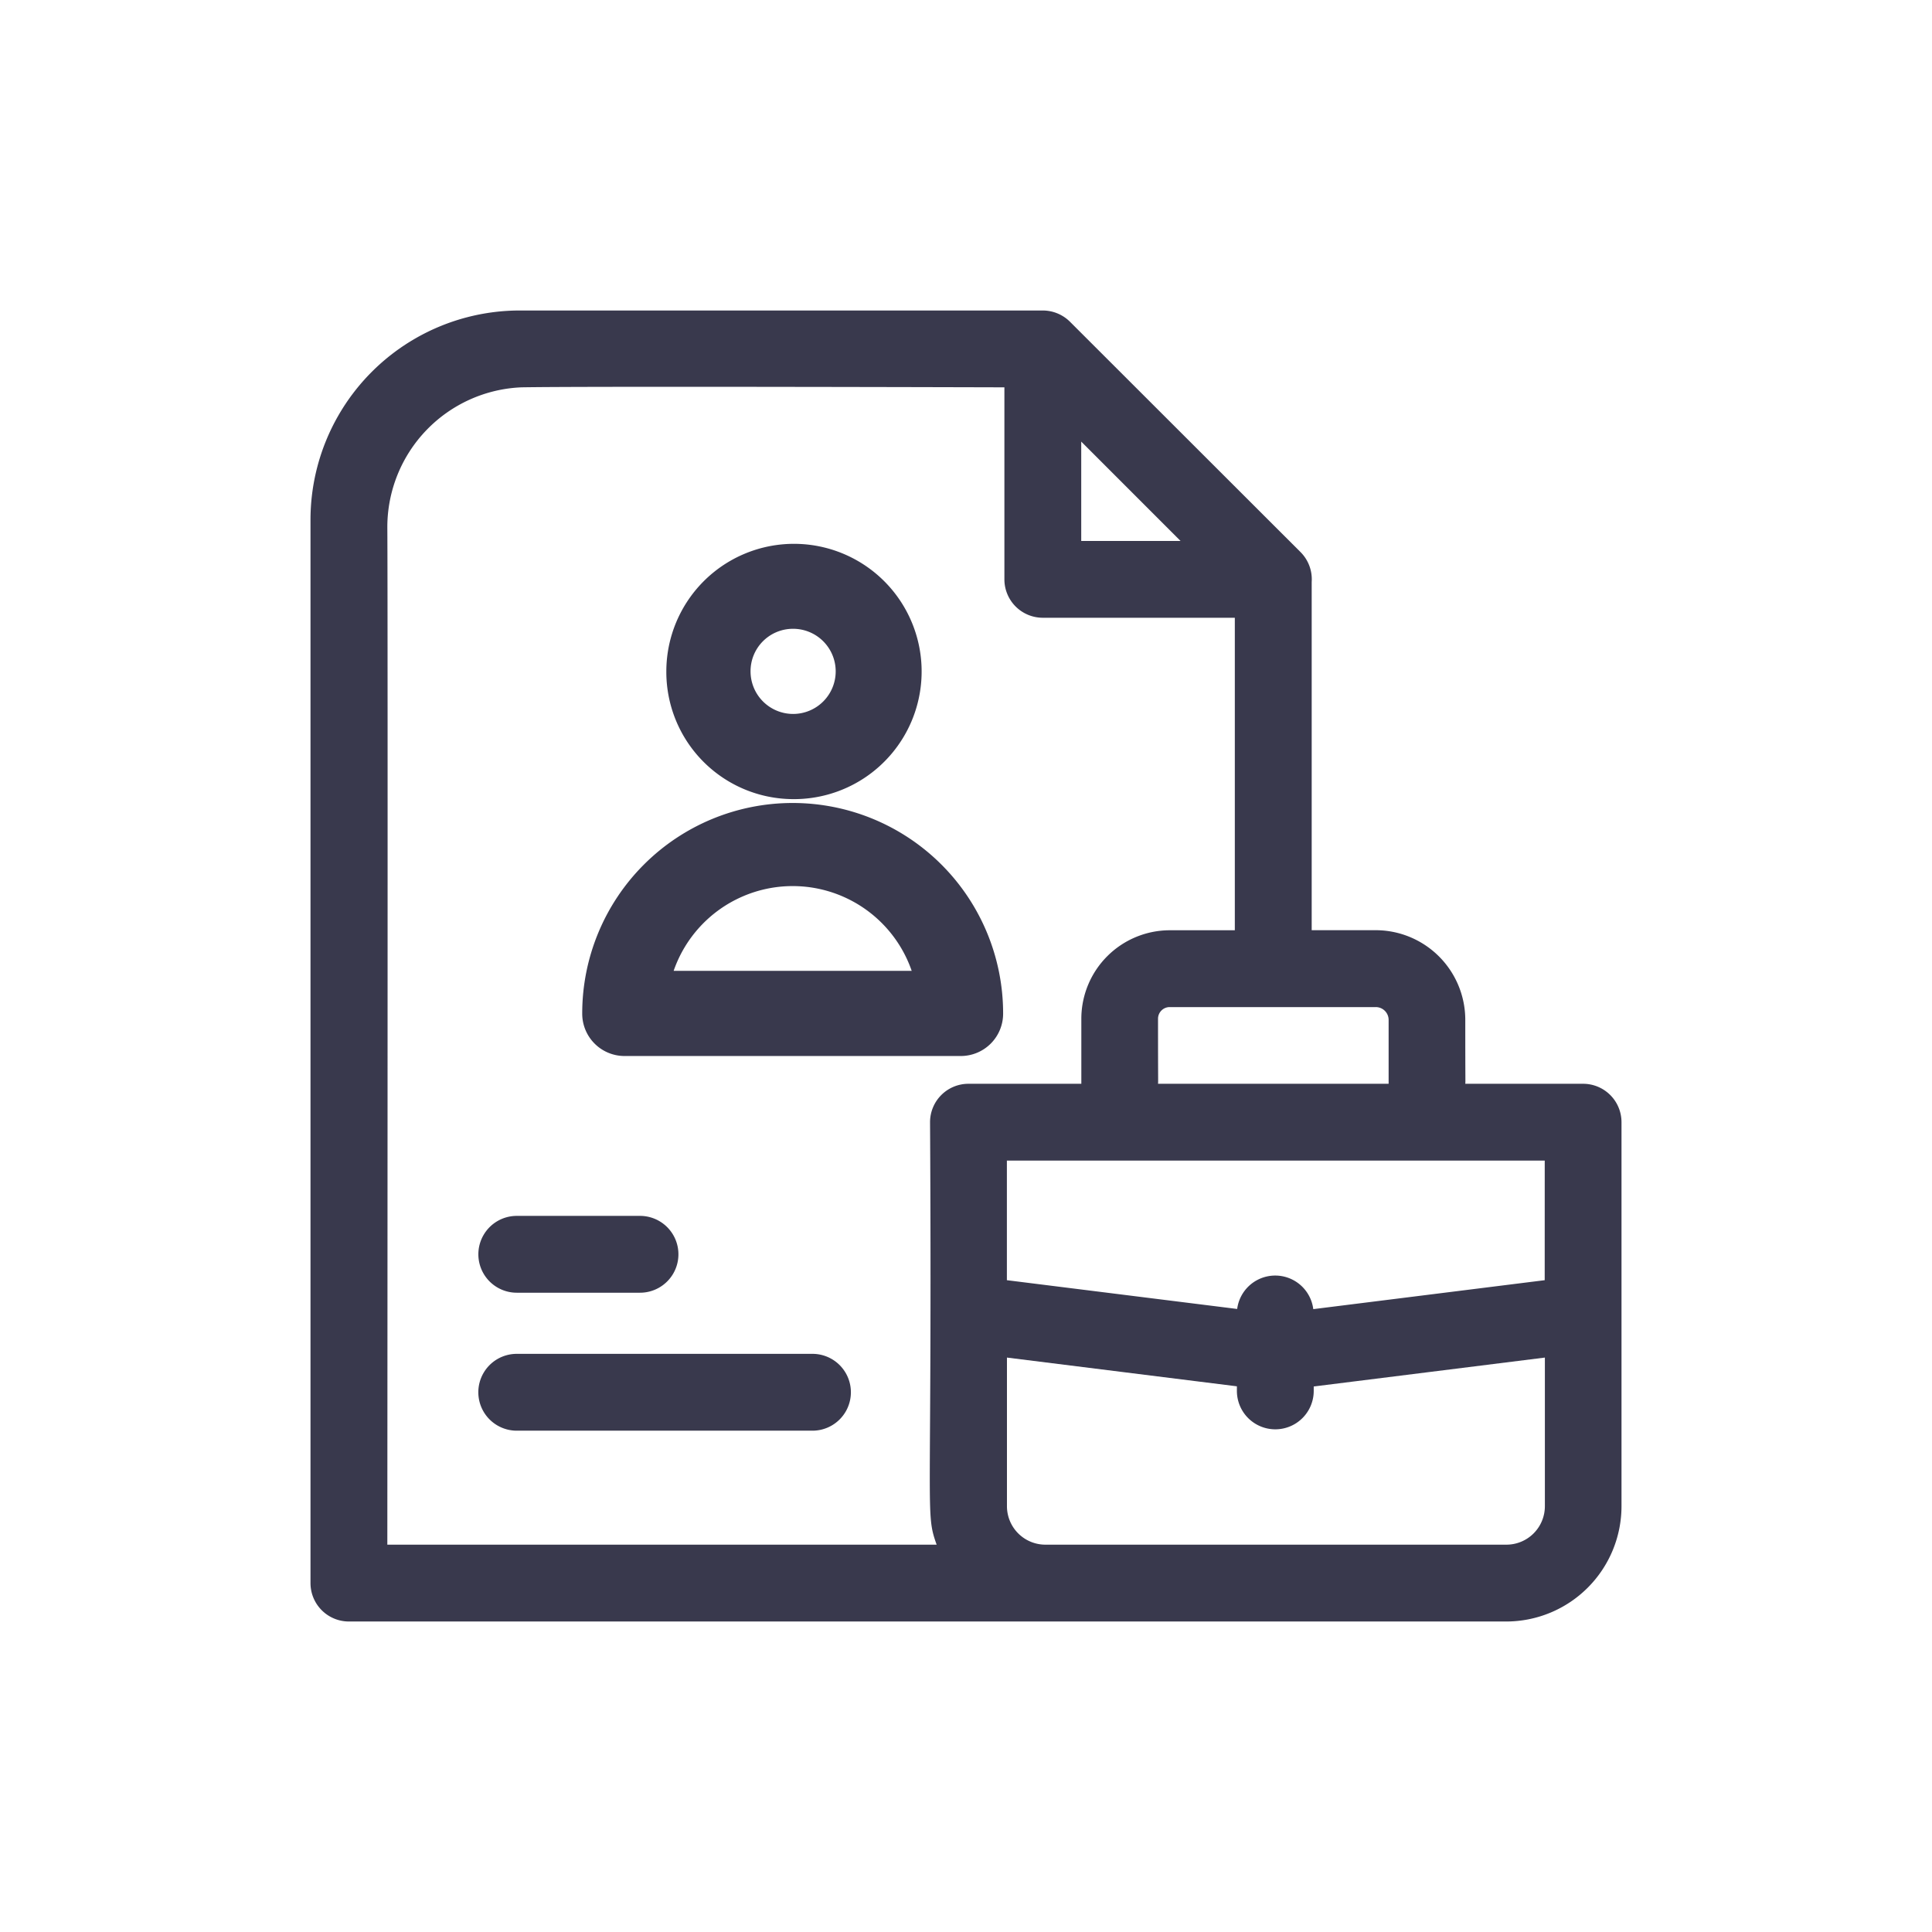 <svg xmlns="http://www.w3.org/2000/svg" width="56" height="56" viewBox="0 0 56 56">
  <g id="Group_8903" data-name="Group 8903" transform="translate(-837 -1974)">
    <rect id="Rectangle_918" data-name="Rectangle 918" width="56" height="56" rx="4" transform="translate(837 1974)" fill="none"/>
    <g id="employment" transform="translate(846 1983)">
      <path id="Path_3414" data-name="Path 3414" d="M36.887,22.414H33.472c.008-.113,0,.09,0-1.852a2.6,2.6,0,0,0-2.6-2.6H29.02c0-2.539,0-10,0-10.092a1.113,1.113,0,0,0-.323-.867L22.013.325A1.121,1.121,0,0,0,21.227,0H6.113A6.069,6.069,0,0,0,0,6.113V36.887A1.113,1.113,0,0,0,1.113,38H34.66A3.344,3.344,0,0,0,38,34.66V23.527a1.113,1.113,0,0,0-1.113-1.113Zm-1.113,5.693-6.708.839a1.112,1.112,0,0,0-2.206-.005l-6.675-.834V24.641h15.59ZM31.25,20.562c0,1.937,0,1.737,0,1.852H24.566c.008-.115,0,.086,0-1.886a.338.338,0,0,1,.337-.337h5.971A.372.372,0,0,1,31.25,20.562ZM22.34,3.8,25.219,6.68H22.34ZM6.113,2.227c1.947-.035,14,0,14,0V7.793a1.113,1.113,0,0,0,1.113,1.113h5.566v9.058H24.907a2.567,2.567,0,0,0-2.564,2.564c0,1.972,0,1.771,0,1.886H19.071a1.113,1.113,0,0,0-1.113,1.113c.066,11.59-.149,11.287.191,12.246H2.227s.018-27.179,0-29.5A4.057,4.057,0,0,1,6.113,2.227ZM34.66,35.773H21.3a1.115,1.115,0,0,1-1.113-1.113V30.35l6.665.833v.133a1.113,1.113,0,1,0,2.227,0v-.128l6.7-.838V34.66A1.115,1.115,0,0,1,34.66,35.773Z" fill="#39394d"/>
      <path id="Path_3415" data-name="Path 3415" d="M154.161,98.456a3.7,3.7,0,1,0-3.661-3.7A3.686,3.686,0,0,0,154.161,98.456Zm0-4.937a1.234,1.234,0,1,1-1.22,1.234A1.229,1.229,0,0,1,154.161,93.519Z" transform="translate(-140.186 -84.293)" fill="#39394d"/>
      <path id="Path_3416" data-name="Path 3416" d="M121.72,188.931h9.763a1.227,1.227,0,0,0,1.22-1.234,6.1,6.1,0,1,0-12.2,0A1.227,1.227,0,0,0,121.72,188.931Zm8.333-2.469h-6.9A3.651,3.651,0,0,1,130.053,186.462Z" transform="translate(-112.627 -167.322)" fill="#39394d"/>
      <path id="Path_3419" data-name="Path 3419" d="M112.66,420.95h-8.572a1.113,1.113,0,1,0,0,2.227h8.572a1.113,1.113,0,0,0,0-2.227Z" transform="translate(-98.11 -390.708)" fill="#39394d"/>
      <path id="Path_3420" data-name="Path 3420" d="M107.66,420.95h-3.572a1.113,1.113,0,1,0,0,2.227h3.572a1.113,1.113,0,0,0,0-2.227Z" transform="translate(-98.109 -394.707)" fill="#39394d"/>
    </g>
  </g>
</svg>
